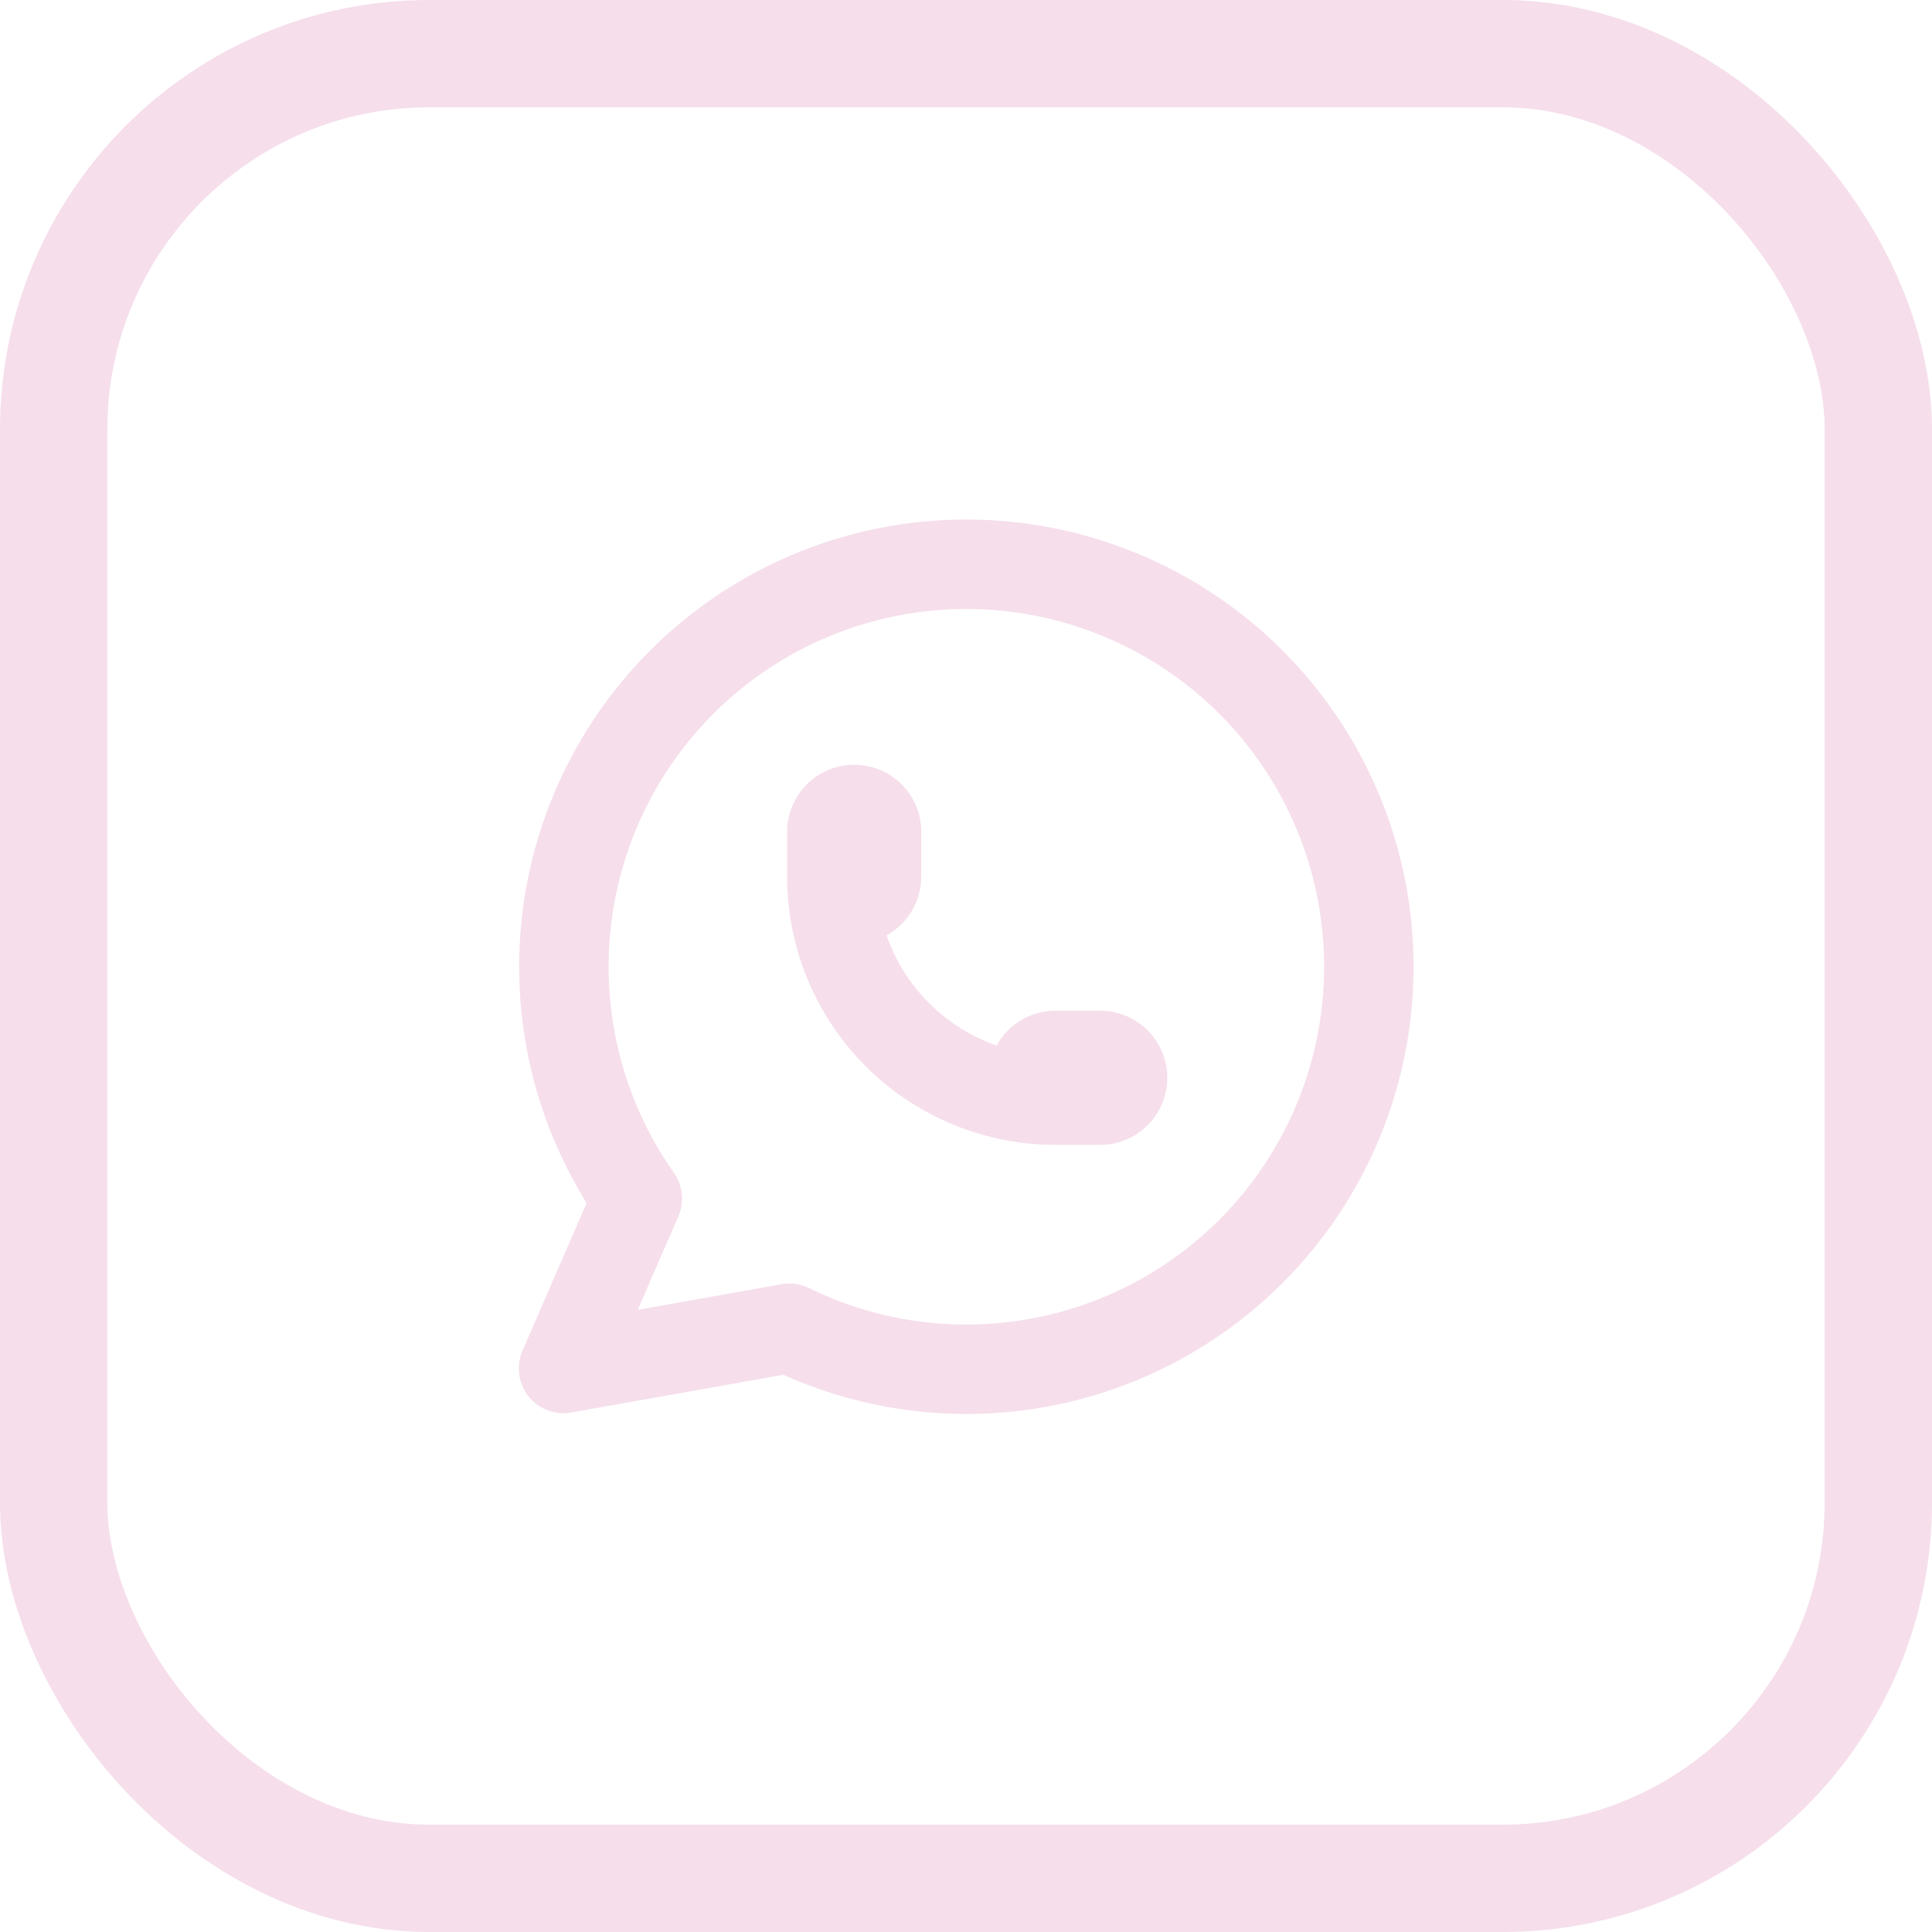 <?xml version="1.0" encoding="UTF-8"?>
<svg xmlns="http://www.w3.org/2000/svg" width="36" height="36" viewBox="0 0 36 36" fill="none">
  <g clip-path="url(#clip0_105_9244)">
    <path fill-rule="evenodd" clip-rule="evenodd" d="M22.333 12.942C21.098 11.888 19.52 11.322 17.897 11.348C16.273 11.375 14.716 11.993 13.516 13.087C12.316 14.181 11.556 15.675 11.38 17.289C11.203 18.903 11.621 20.526 12.557 21.854C12.724 22.091 12.755 22.399 12.64 22.665L11.883 24.407L14.562 23.93C14.737 23.899 14.916 23.924 15.075 24.002C16.533 24.716 18.202 24.873 19.768 24.444C21.334 24.015 22.69 23.029 23.58 21.672C24.471 20.314 24.836 18.678 24.606 17.071C24.377 15.464 23.568 13.996 22.333 12.942ZM17.869 9.682C19.899 9.648 21.87 10.357 23.415 11.674C24.959 12.991 25.969 14.826 26.256 16.835C26.543 18.845 26.087 20.889 24.974 22.586C23.86 24.283 22.166 25.515 20.208 26.051C18.341 26.563 16.356 26.407 14.595 25.617L10.646 26.32C10.344 26.374 10.037 26.258 9.847 26.017C9.656 25.776 9.614 25.45 9.736 25.168L10.931 22.416C9.948 20.836 9.519 18.967 9.723 17.108C9.944 15.09 10.893 13.223 12.393 11.855C13.893 10.488 15.84 9.715 17.869 9.682Z" fill="#F6DEEB"></path>
    <path fill-rule="evenodd" clip-rule="evenodd" d="M15.033 14.616C15.268 14.382 15.585 14.25 15.917 14.25C16.248 14.25 16.567 14.382 16.801 14.616C17.035 14.851 17.167 15.168 17.167 15.5V16.333C17.167 16.665 17.035 16.983 16.801 17.217C16.717 17.302 16.622 17.372 16.519 17.429C16.683 17.899 16.951 18.331 17.31 18.69C17.669 19.049 18.101 19.318 18.571 19.482C18.628 19.379 18.699 19.284 18.783 19.199C19.017 18.965 19.335 18.833 19.667 18.833H20.5C20.832 18.833 21.15 18.965 21.384 19.199C21.619 19.434 21.75 19.752 21.75 20.083C21.75 20.415 21.619 20.733 21.384 20.967C21.15 21.202 20.832 21.333 20.5 21.333H19.667C18.341 21.333 17.069 20.806 16.131 19.869C15.194 18.931 14.667 17.659 14.667 16.333V15.5C14.667 15.168 14.799 14.851 15.033 14.616Z" fill="#F6DEEB"></path>
  </g>
  <rect x="1" y="1" width="34" height="34" rx="7" stroke="#F6DEEB" stroke-width="2"></rect>
  <defs>
    <clipPath id="clip0_105_9244">
      <rect width="20" height="20" fill="white" transform="translate(8 8)"></rect>
    </clipPath>
  </defs>
</svg>
